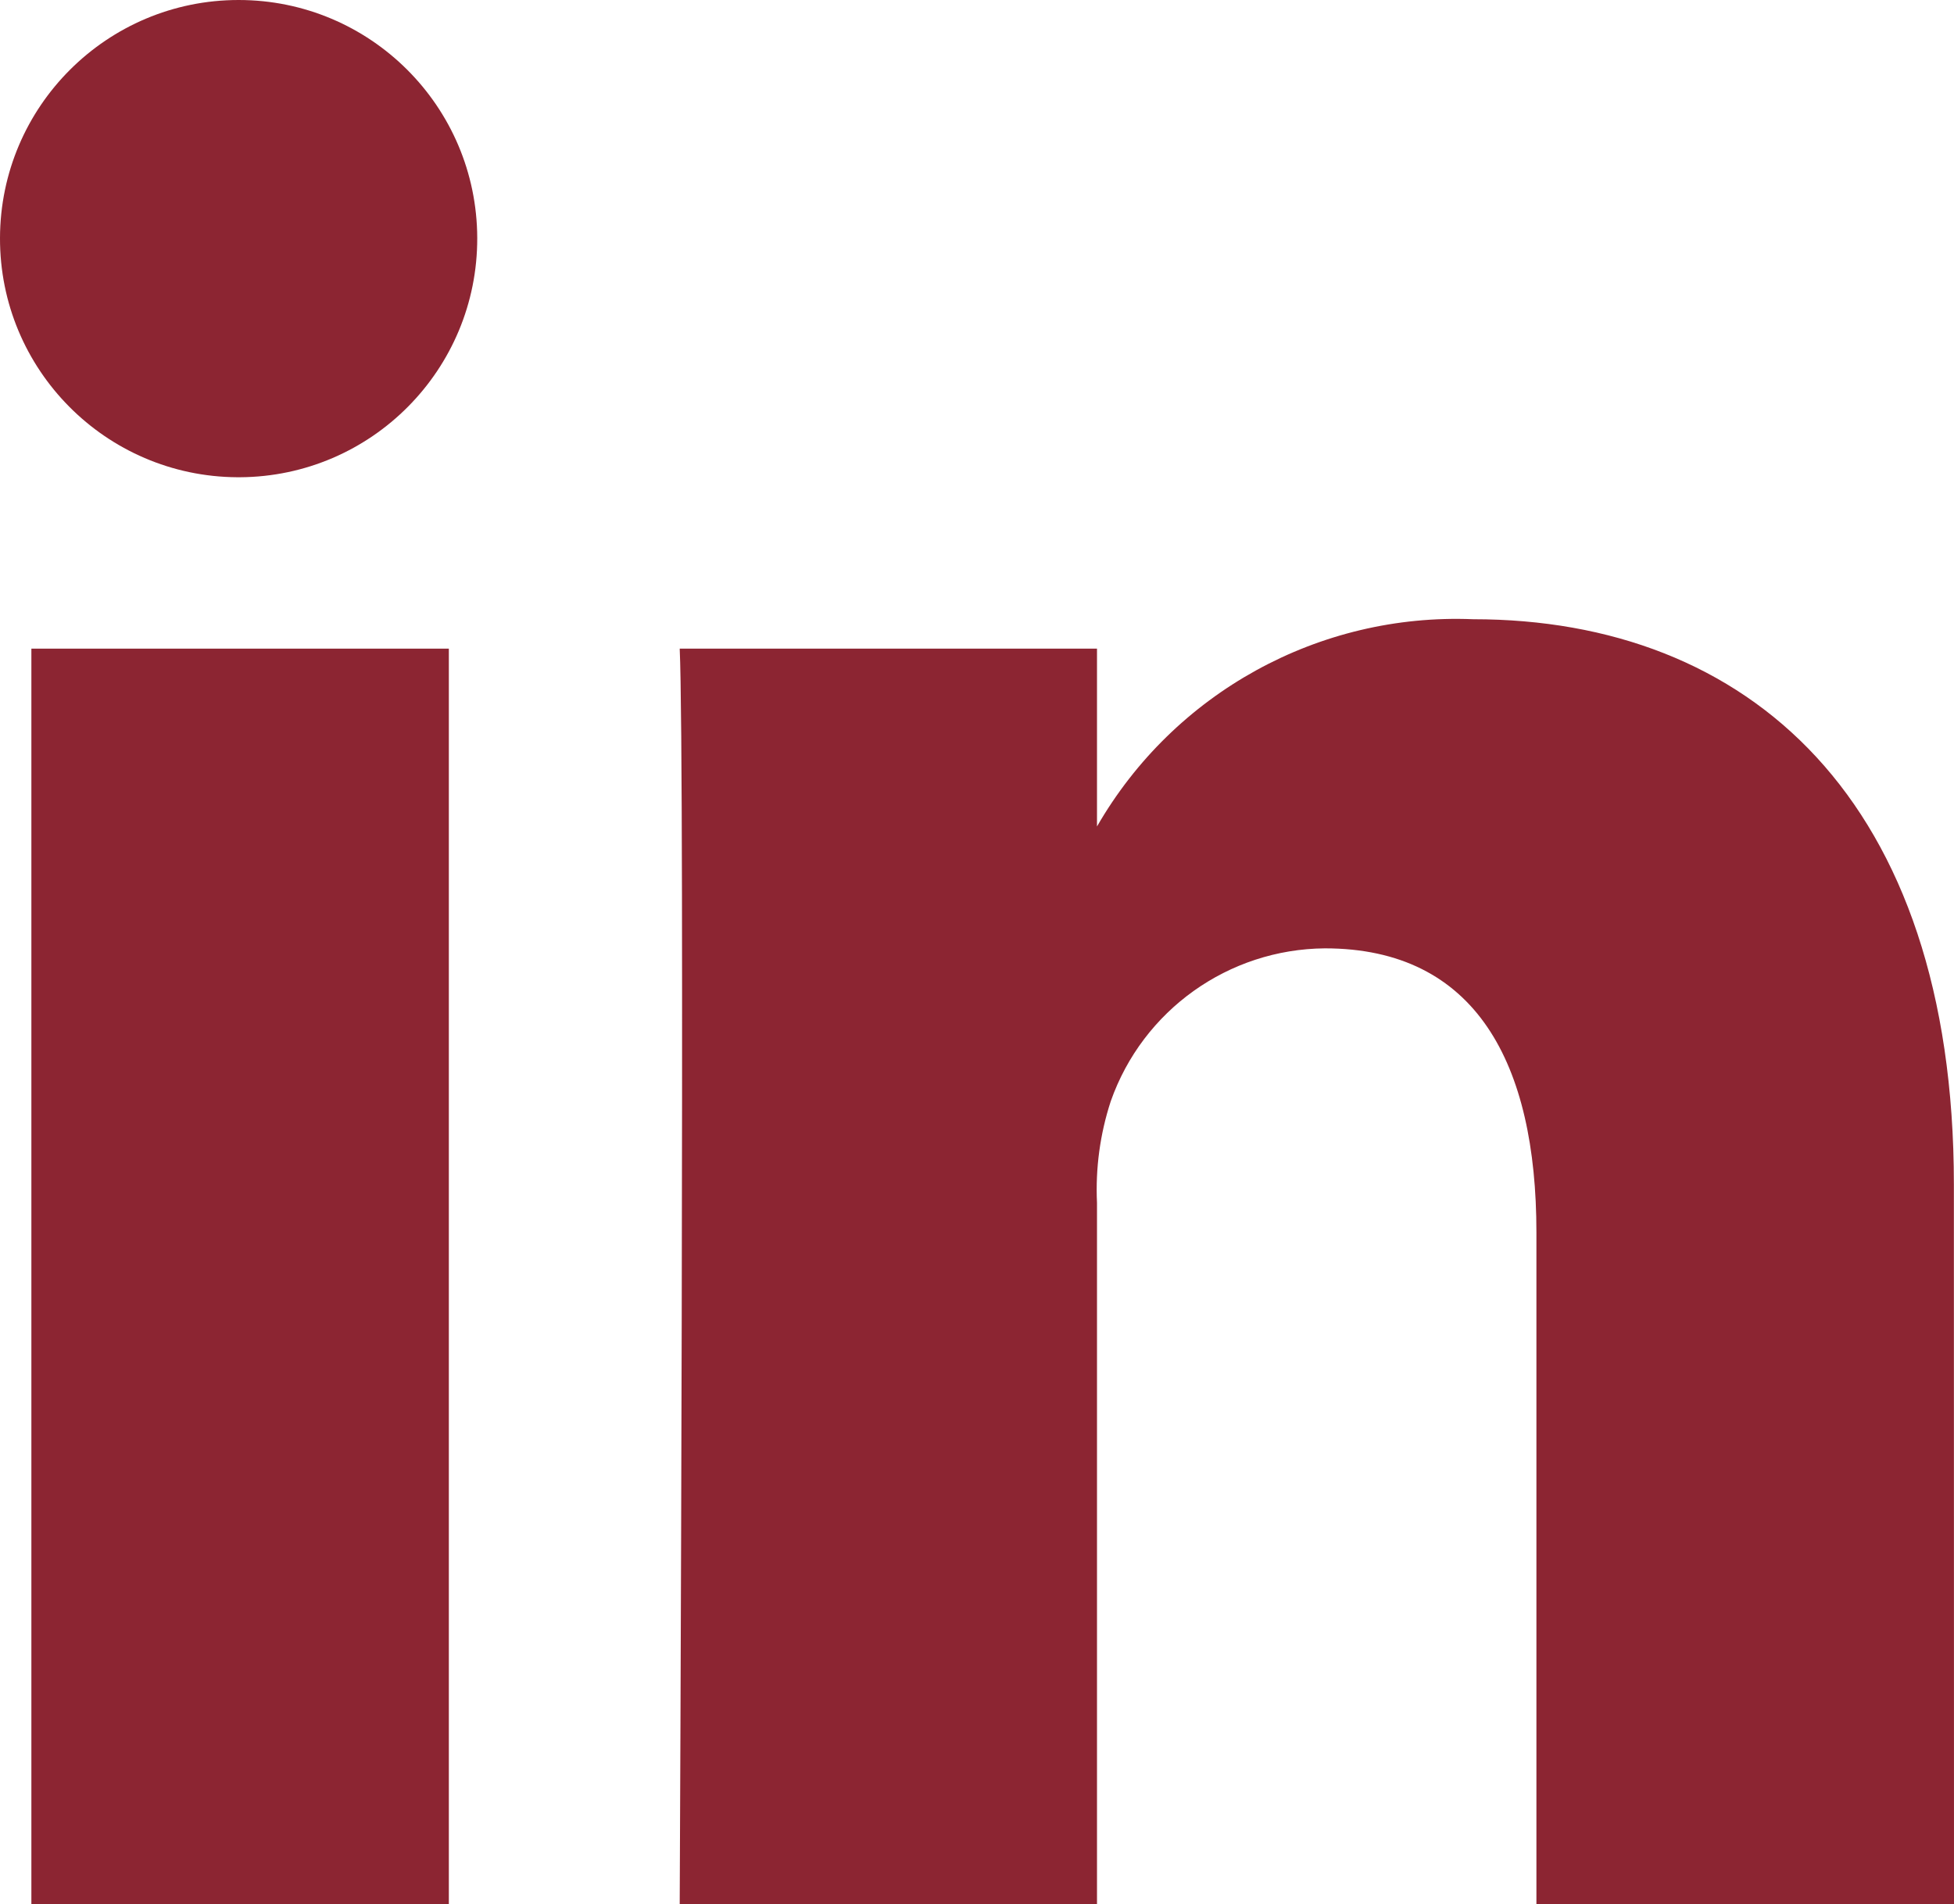 <?xml version="1.0" encoding="UTF-8"?>
<!DOCTYPE svg PUBLIC "-//W3C//DTD SVG 1.1//EN" "http://www.w3.org/Graphics/SVG/1.1/DTD/svg11.dtd">
<svg version="1.1" xmlns="http://www.w3.org/2000/svg" xmlns:xlink="http://www.w3.org/1999/xlink" x="0" y="0" width="32.755" height="31.919" viewBox="0, 0, 32.755, 31.919">
  <g id="Group_352" transform="translate(-120.247, -2.725)">
    <g id="Group_381">
      <path d="M120.773,13.598 L127.771,13.598 L127.771,34.644 L120.773,34.644 z" fill="#8C2532" id="Rectangle_206"/>
      <path d="M124.272,10.725 L124.224,10.725 C122.019,10.712 120.241,8.918 120.247,6.714 C120.253,4.509 122.042,2.725 124.247,2.725 C126.452,2.725 128.241,4.509 128.247,6.714 C128.253,8.918 126.475,10.712 124.27,10.725" fill="#8C2532" id="Path_1479"/>
      <path d="M153.002,34.644 L146.002,34.644 L146.002,23.383 C146.002,20.554 144.99,18.622 142.456,18.622 C140.839,18.635 139.404,19.659 138.867,21.184 C138.687,21.734 138.609,22.311 138.636,22.889 L138.636,34.644 L131.641,34.644 C131.641,34.644 131.731,15.571 131.641,13.598 L138.636,13.598 L138.636,16.579 C139.928,14.337 142.358,12.999 144.943,13.105 C149.543,13.105 153,16.113 153,22.58 z" fill="#8C2532" id="Path_1480"/>
    </g>
  </g>
</svg>

